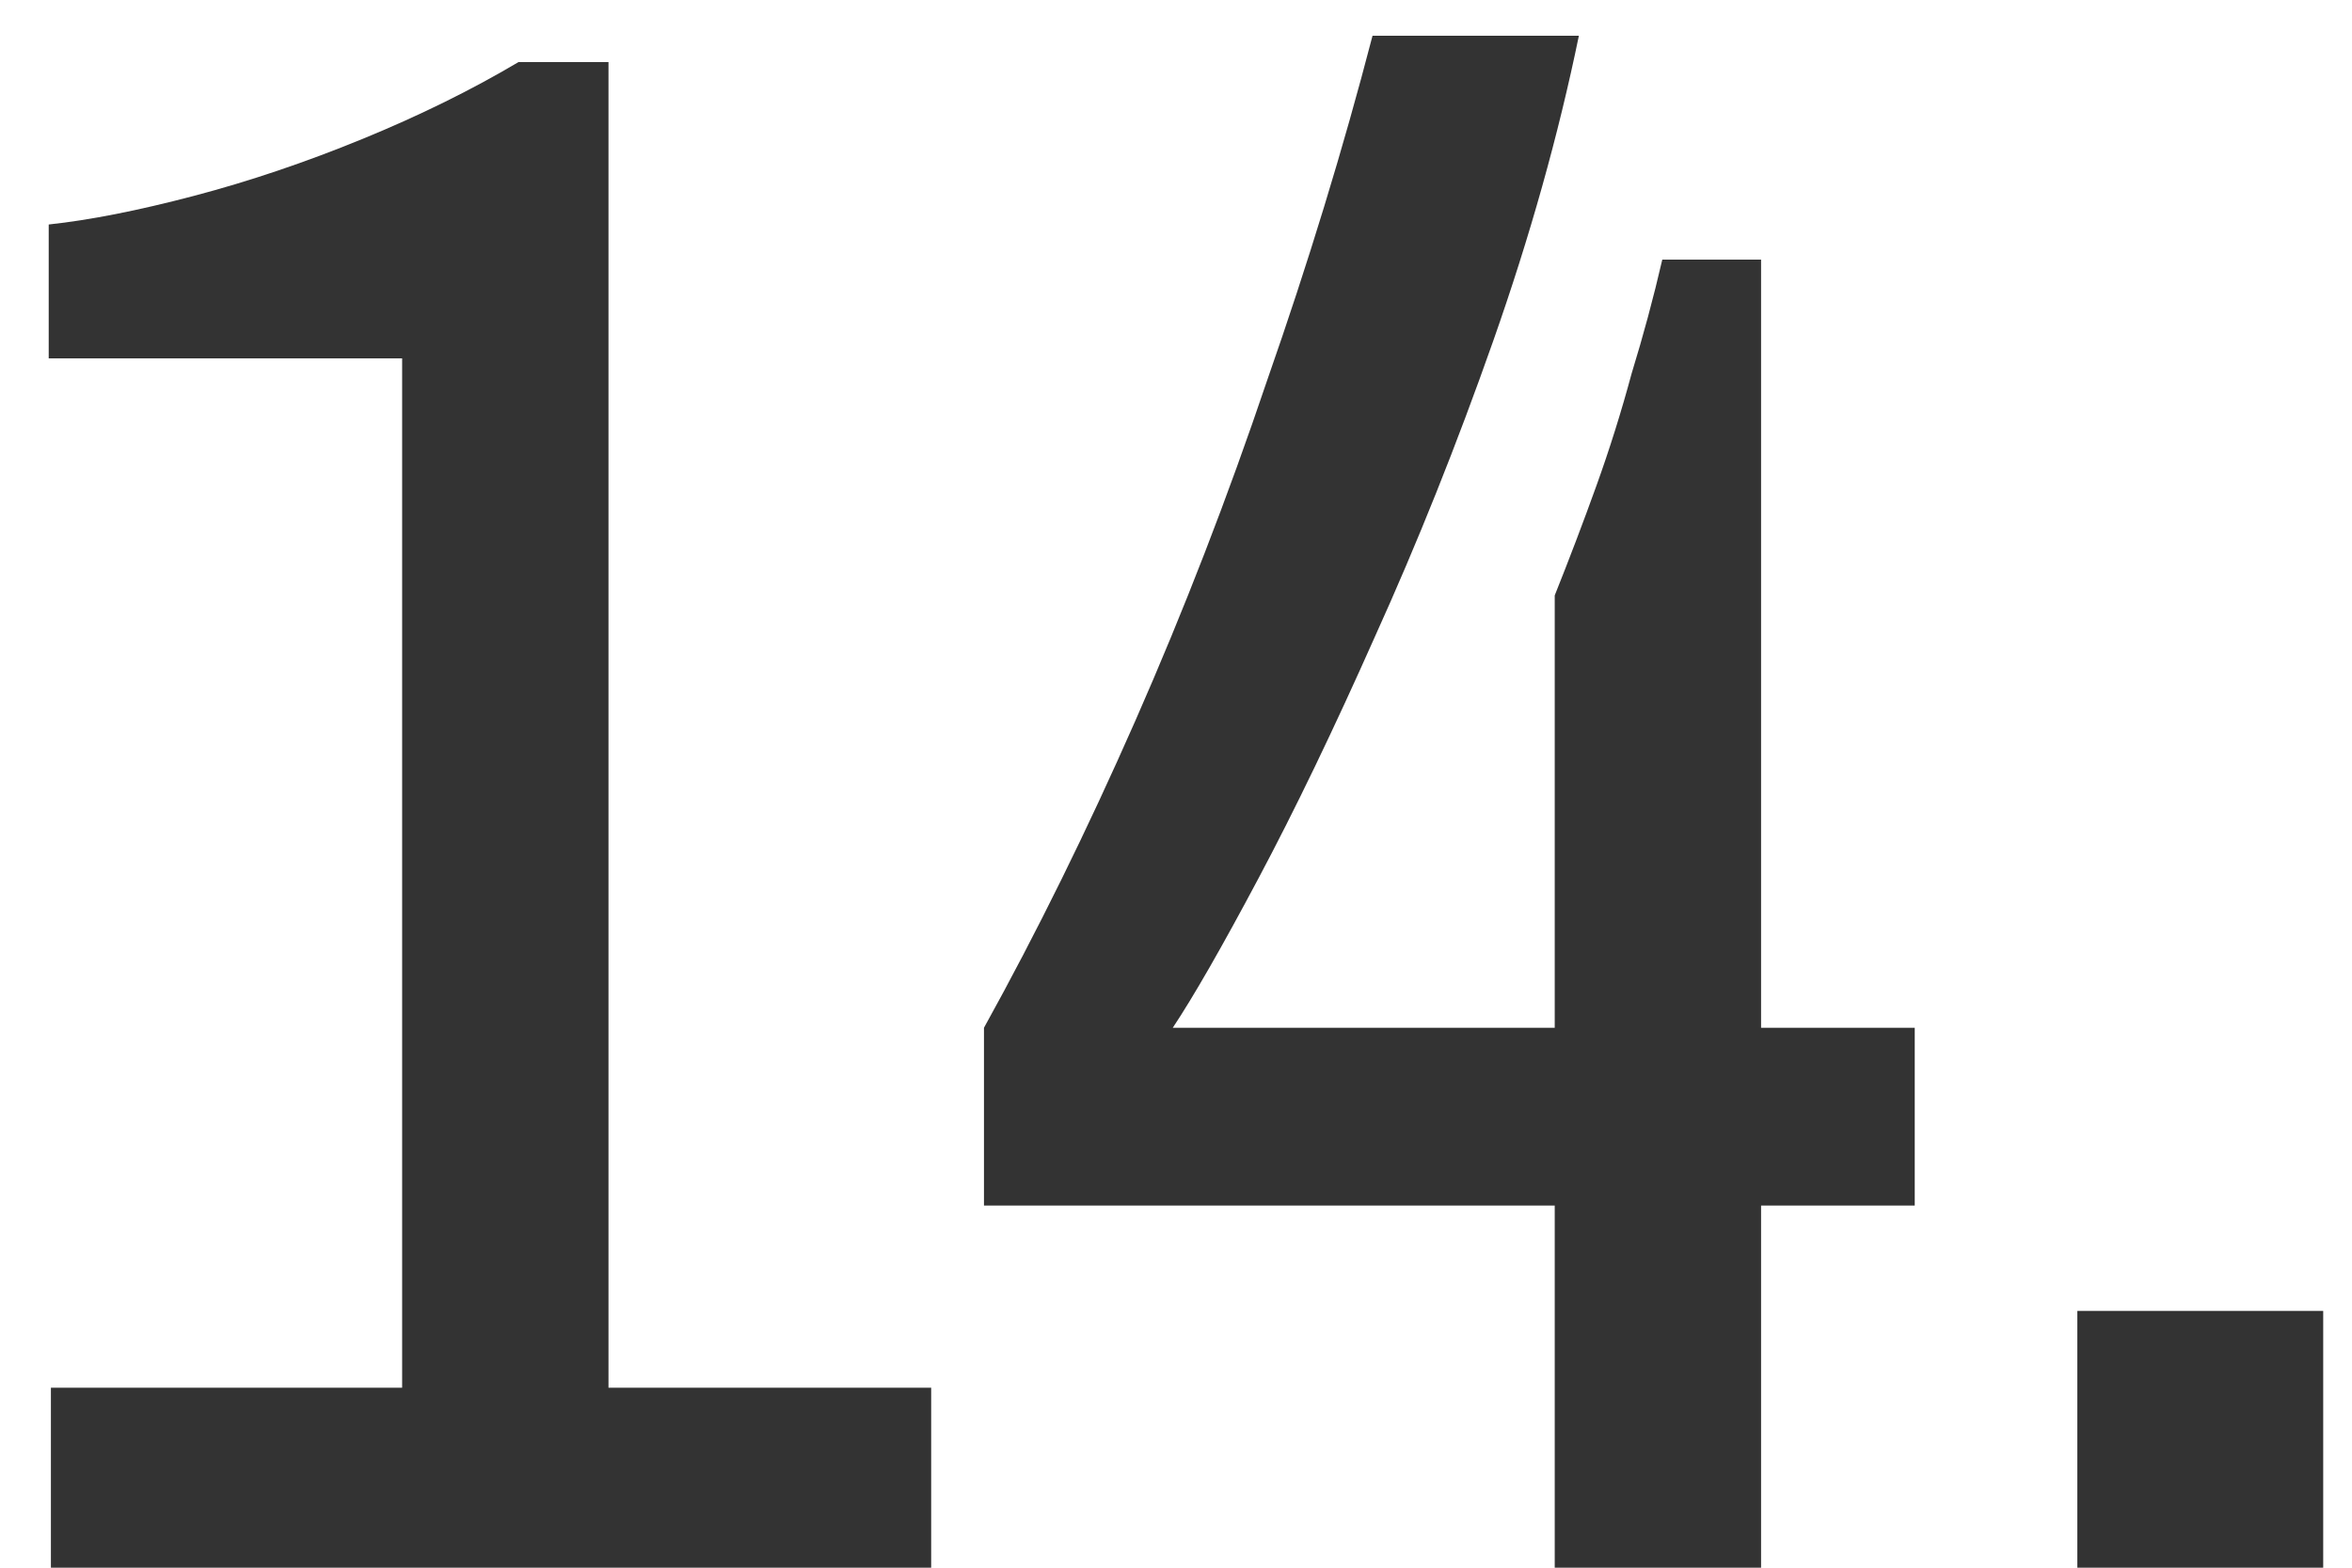<svg width="45" height="30" viewBox="0 0 45 30" fill="none" xmlns="http://www.w3.org/2000/svg">
<path d="M0.974 30V26.556H7.694V6.858H0.932V4.296C1.716 4.212 2.64 4.03 3.704 3.75C4.768 3.47 5.846 3.106 6.938 2.658C8.03 2.21 9.024 1.72 9.92 1.188H11.642V26.556H17.816V30H0.974ZM29.746 30V23.07H18.826V19.668C19.834 17.848 20.8 15.888 21.724 13.788C22.648 11.688 23.488 9.518 24.244 7.278C25.028 5.038 25.7 2.84 26.26 0.684H30.208C29.816 2.588 29.27 4.534 28.57 6.522C27.87 8.51 27.114 10.4 26.302 12.192C25.518 13.956 24.776 15.496 24.076 16.812C23.376 18.128 22.83 19.08 22.438 19.668H29.746V11.394C30.026 10.694 30.292 9.994 30.544 9.294C30.796 8.594 31.02 7.88 31.216 7.152C31.44 6.424 31.636 5.696 31.804 4.968H33.694V19.668H36.634V23.07H33.694V30H29.746ZM39.745 30V25.086H44.449V30H39.745Z" fill="#333333"/>
</svg>
